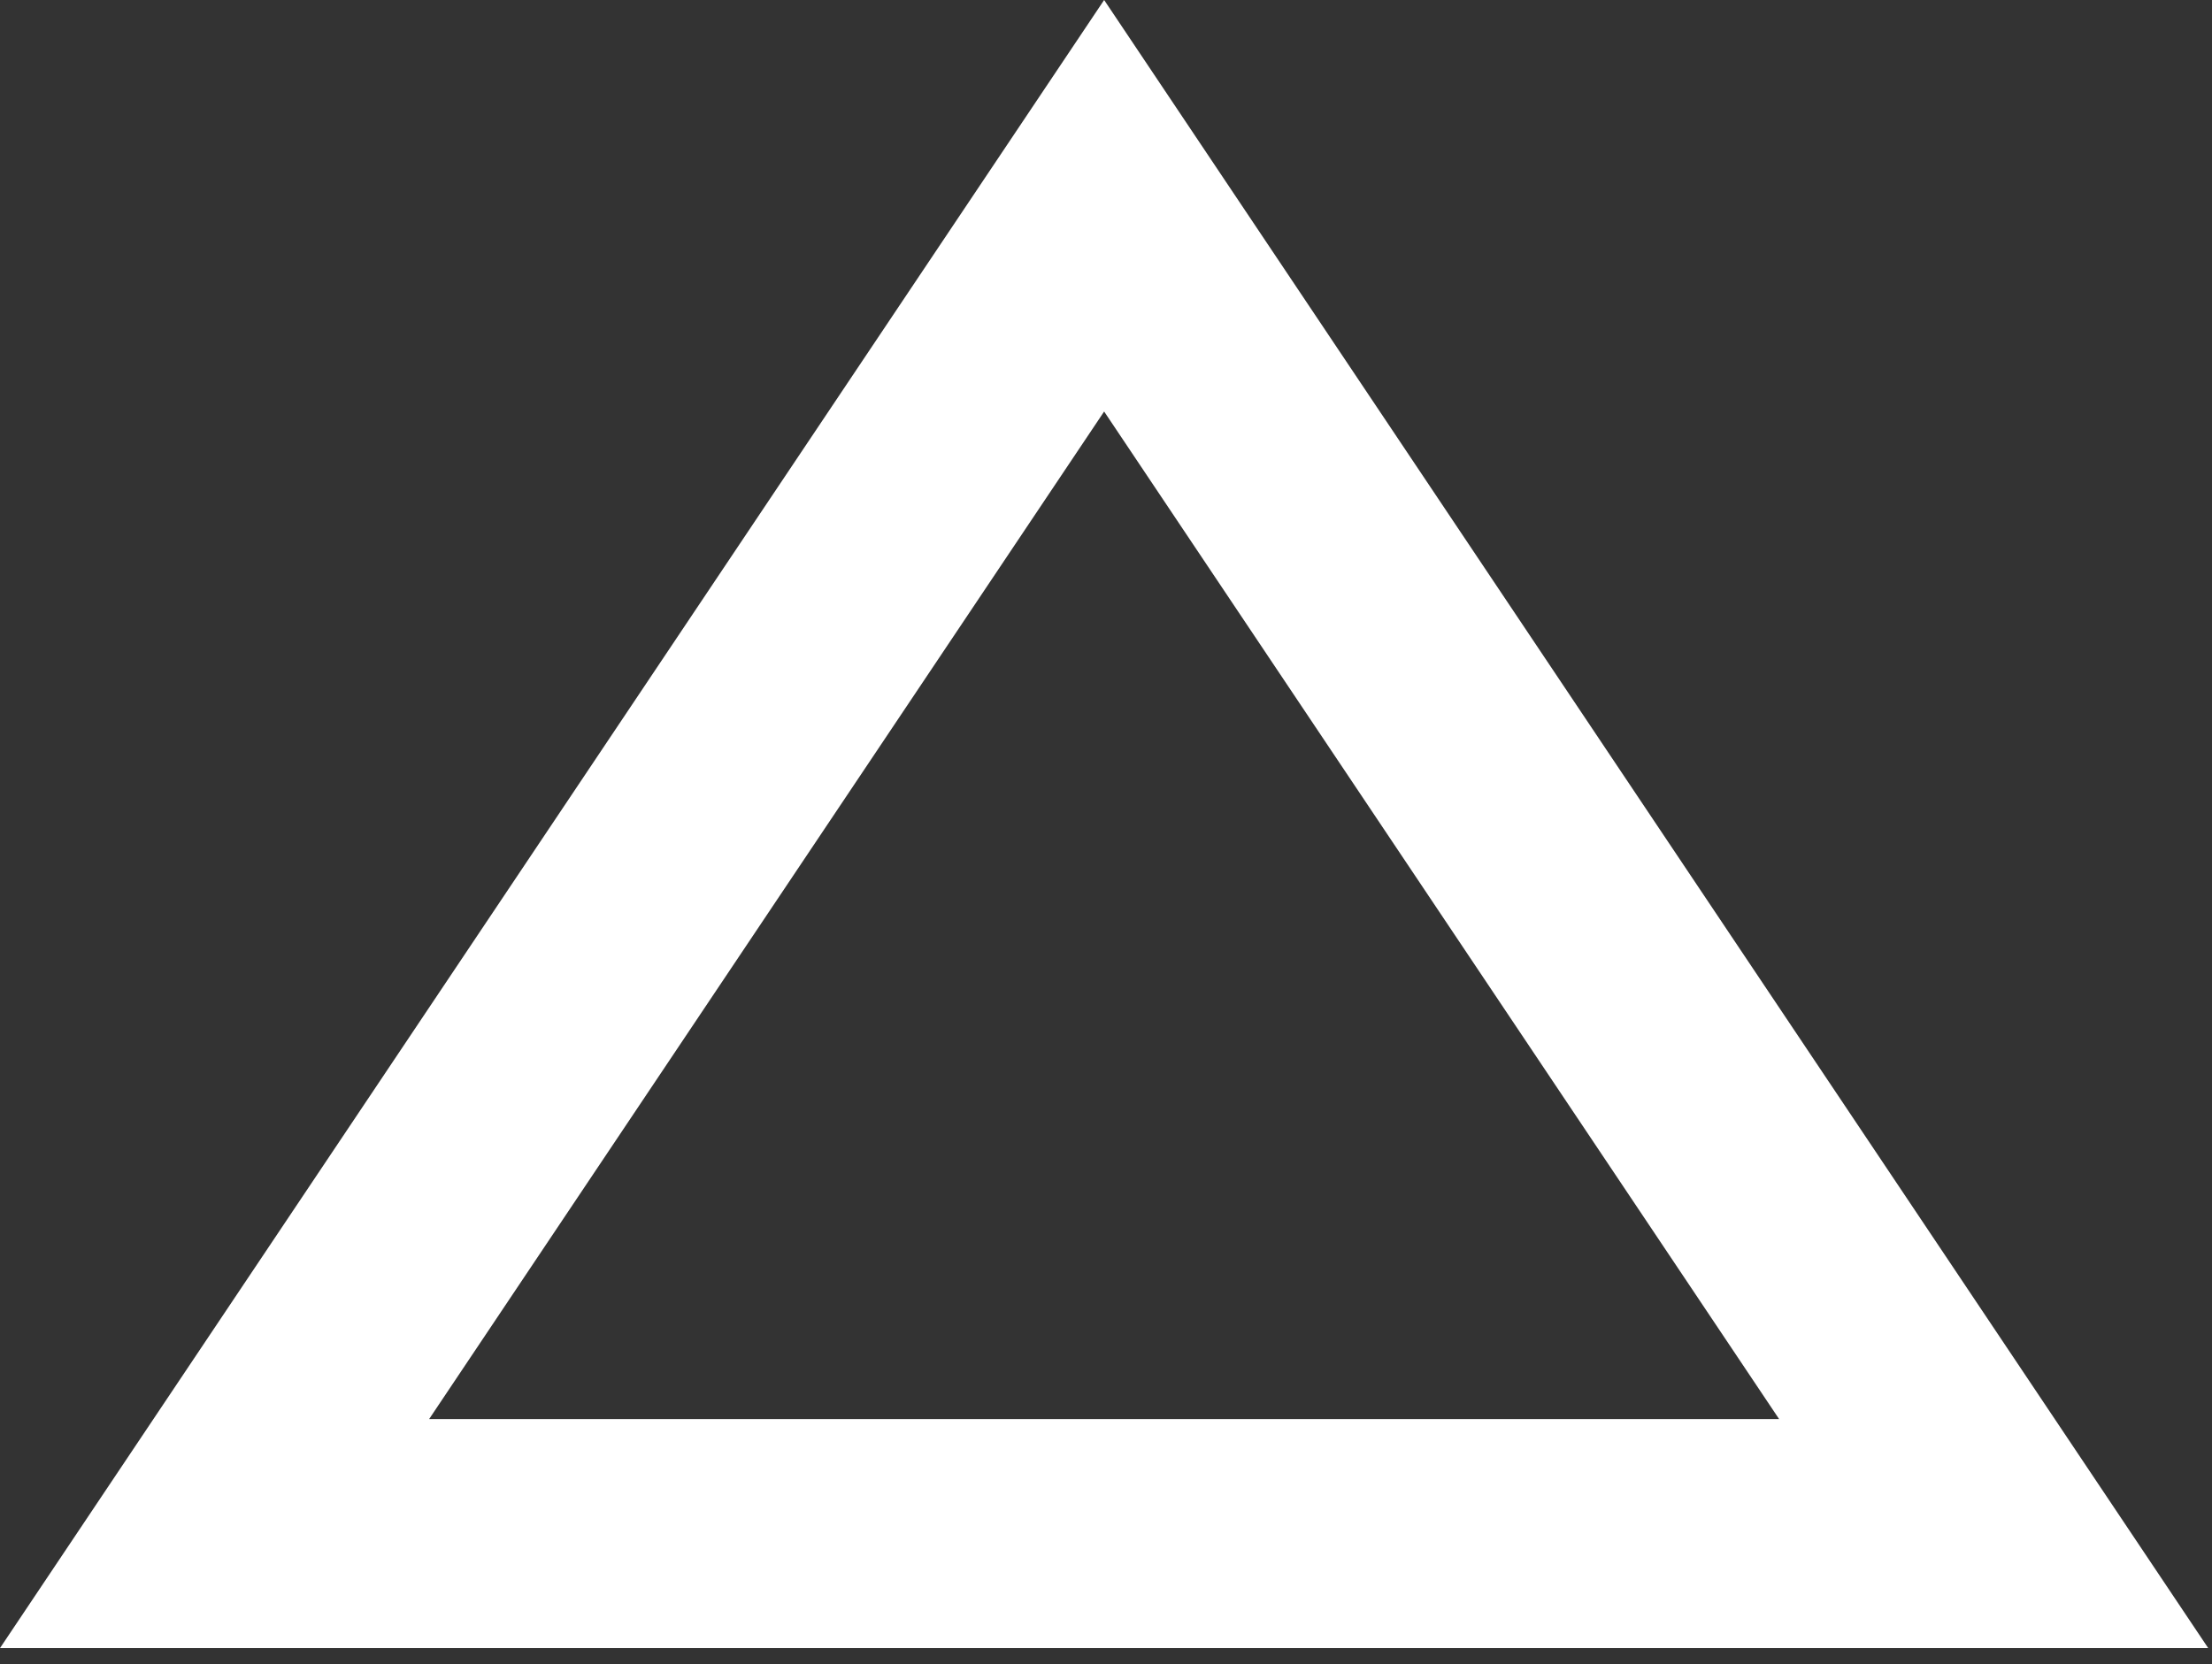 <?xml version="1.0" encoding="UTF-8"?>
<svg width="101px" height="76px" viewBox="0 0 101 76" version="1.1" xmlns="http://www.w3.org/2000/svg" xmlns:xlink="http://www.w3.org/1999/xlink">
    <rect x="0" y="0" width="101" height="76" fill="#333333" stroke="none"/>
    <!-- Generator: Sketch 46.2 (44496) - http://www.bohemiancoding.com/sketch -->
    <title>Domů</title>
    <desc>Created with Sketch.</desc>
    <defs></defs>
    <g id="Page-1" stroke="none" stroke-width="1" fill="none" fill-rule="evenodd">
        <path d="M50.415,0 L0,75.266 L100.827,75.266 L50.415,0 Z M50.415,18.793 L81.235,64.808 L19.593,64.808 L50.415,18.793 Z" id="Vector-Smart-Object" fill="#FFFFFF"></path>
    </g>
</svg>
